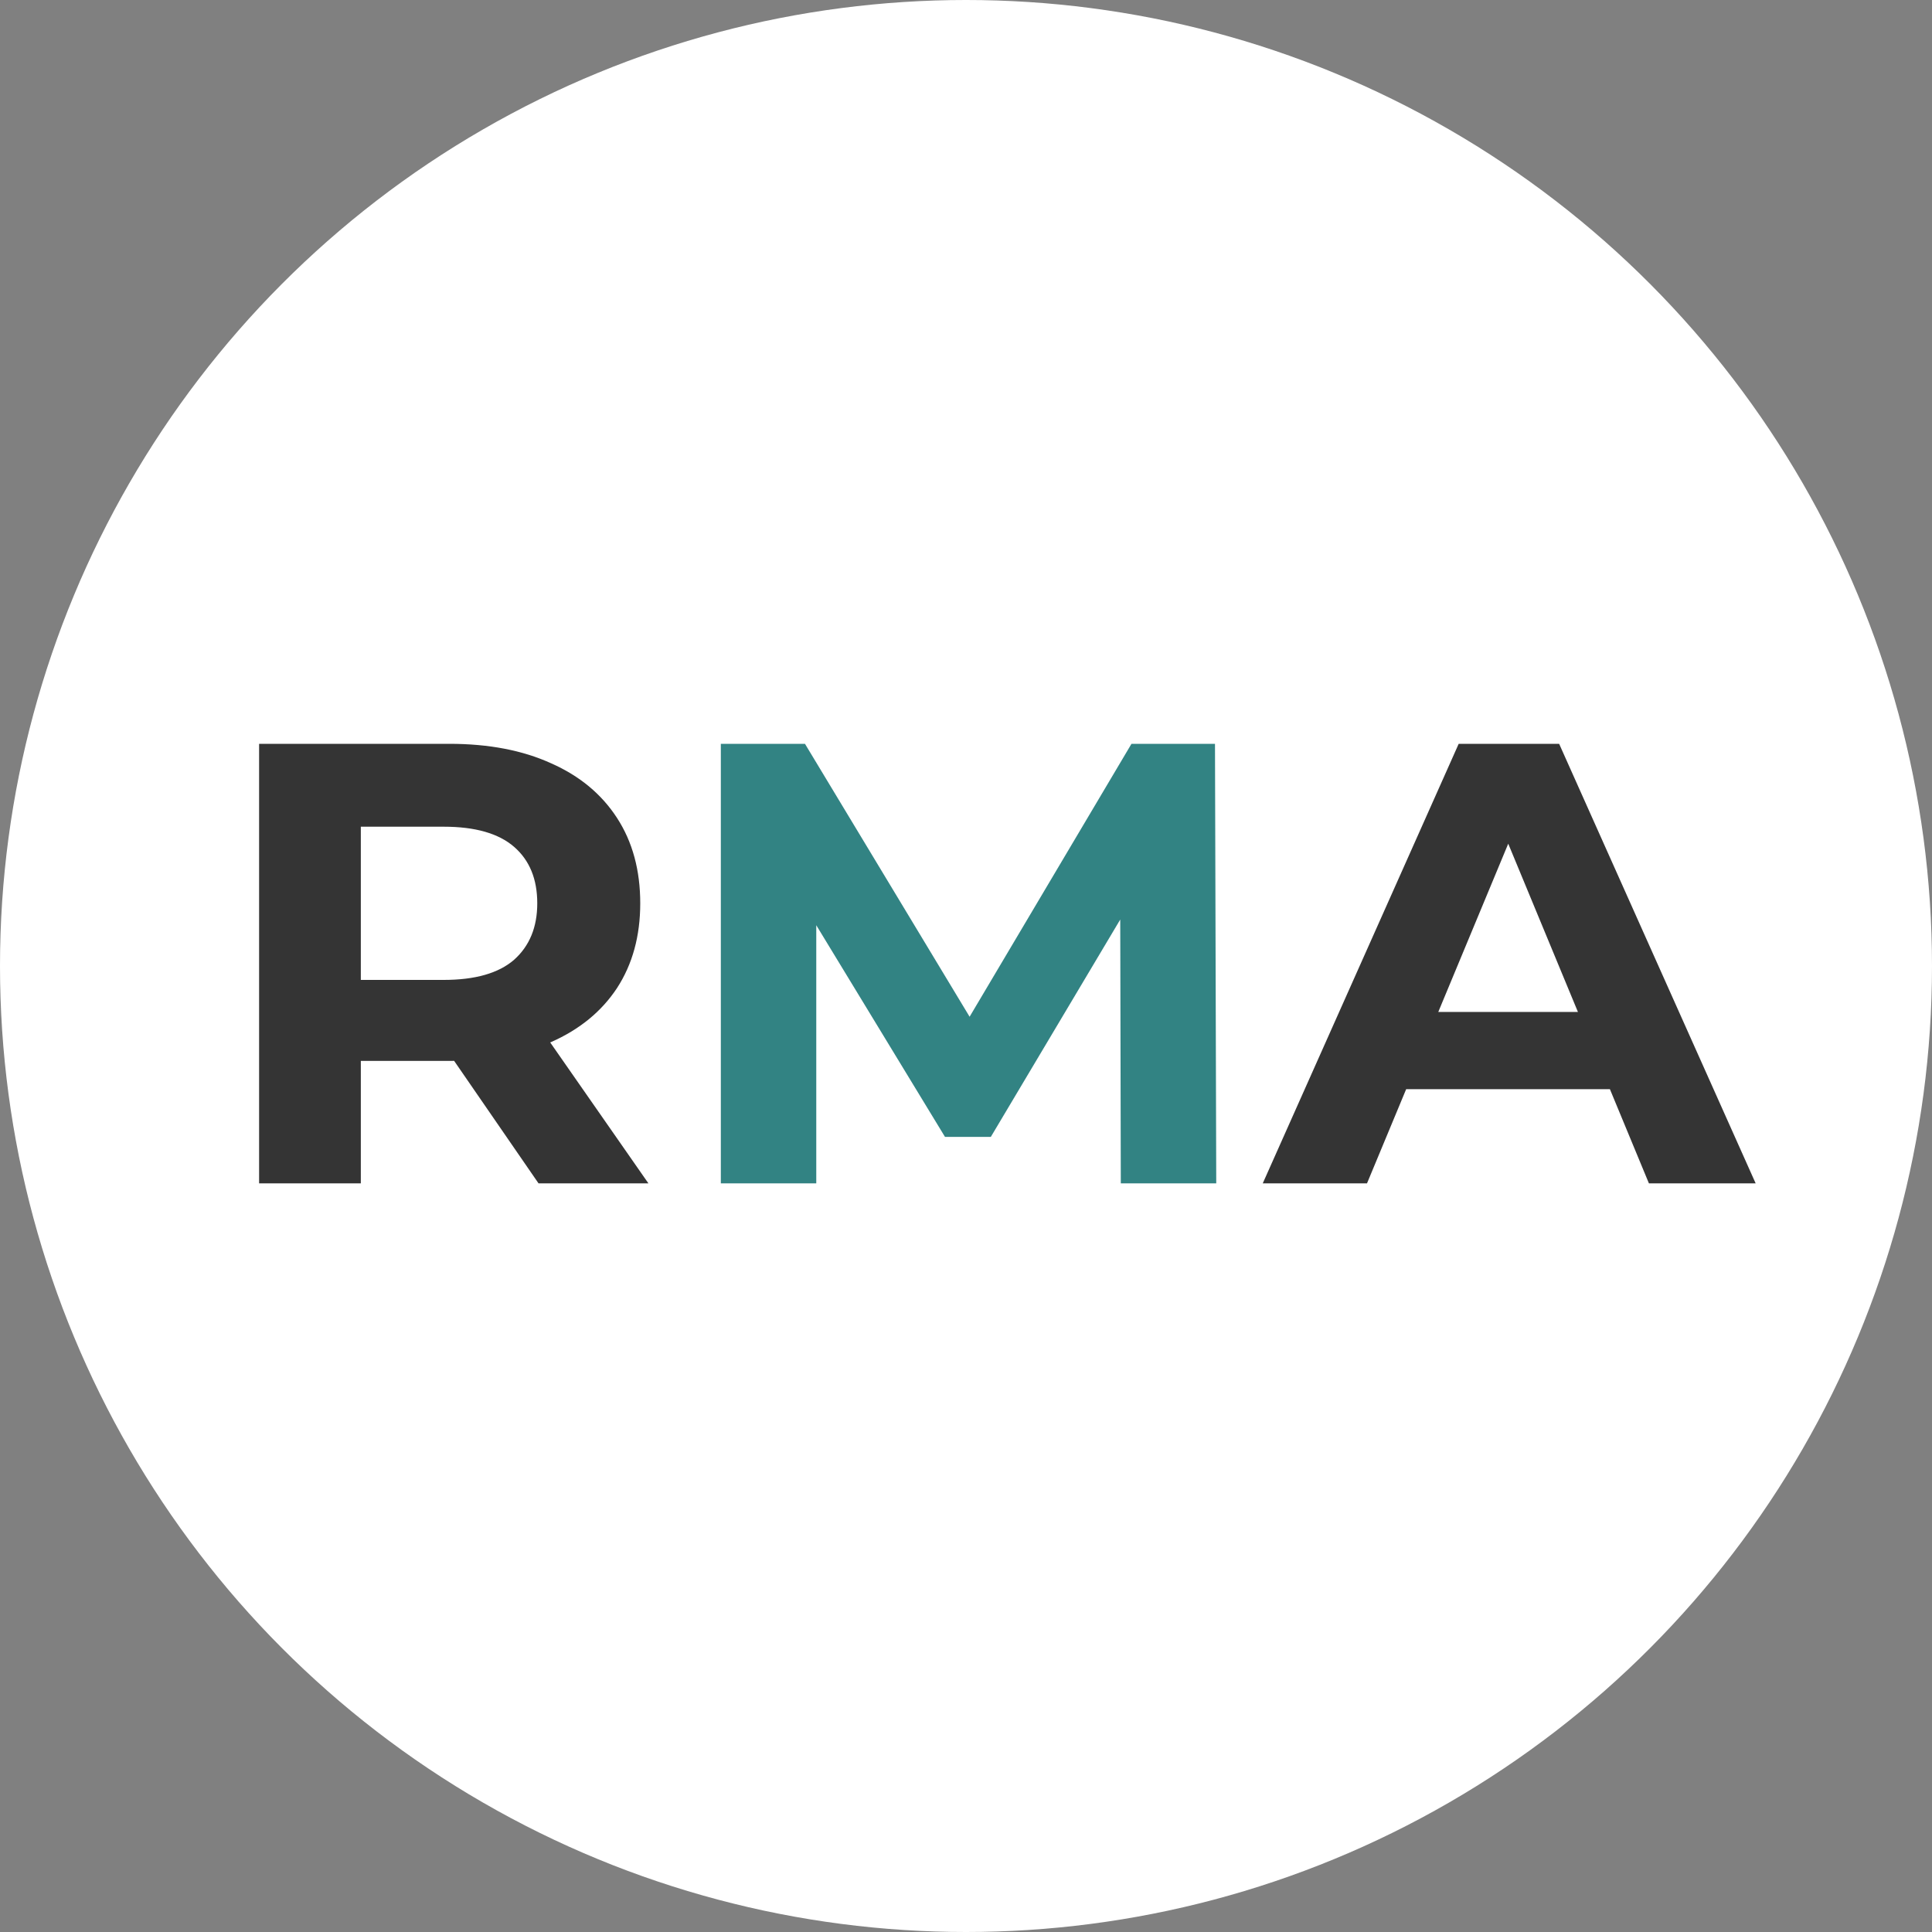 <?xml version="1.0" encoding="UTF-8"?> <svg xmlns="http://www.w3.org/2000/svg" width="80" height="80" viewBox="0 0 80 80" fill="none"><rect x="0" y="0" width="80" height="80" fill="#808080" stroke="none"/><circle cx="40" cy="40" r="40" fill="white"></circle><path d="M10.729 49V30.8H18.607C20.237 30.8 21.641 31.069 22.819 31.606C23.998 32.126 24.908 32.88 25.549 33.868C26.191 34.856 26.511 36.035 26.511 37.404C26.511 38.756 26.191 39.926 25.549 40.914C24.908 41.885 23.998 42.63 22.819 43.15C21.641 43.67 20.237 43.93 18.607 43.93H13.069L14.941 42.084V49H10.729ZM22.299 49L17.749 42.396H22.247L26.849 49H22.299ZM14.941 42.552L13.069 40.576H18.373C19.673 40.576 20.644 40.299 21.285 39.744C21.927 39.172 22.247 38.392 22.247 37.404C22.247 36.399 21.927 35.619 21.285 35.064C20.644 34.509 19.673 34.232 18.373 34.232H13.069L14.941 32.23V42.552ZM52.288 49L60.401 30.8H64.561L72.698 49H68.278L61.623 32.932H63.286L56.605 49H52.288ZM56.344 45.1L57.462 41.902H66.823L67.966 45.1H56.344Z" fill="#343434"></path><path d="M29.848 49V30.8H33.332L41.08 43.644H39.234L46.852 30.8H50.31L50.362 49H46.41L46.384 36.858H47.112L41.028 47.076H39.13L32.916 36.858H33.8V49H29.848Z" fill="#328383"></path></svg> 